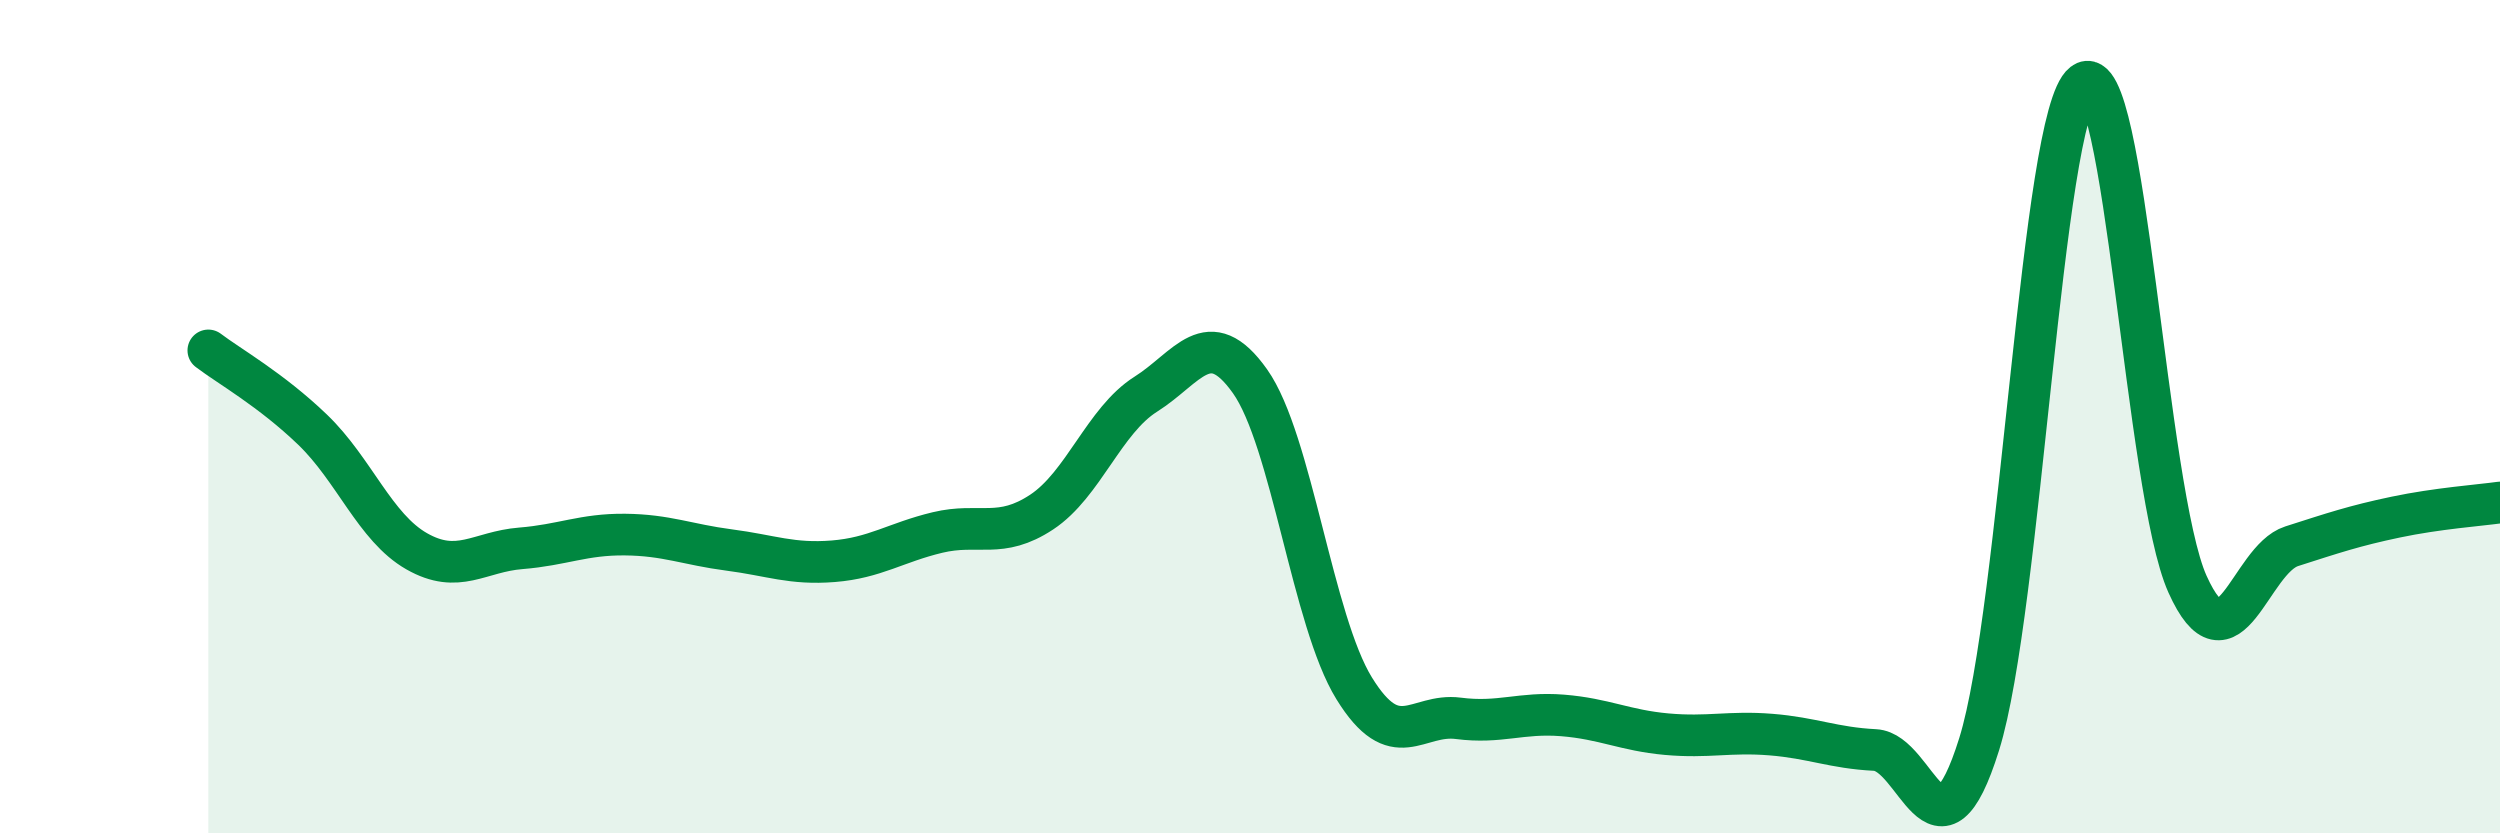 
    <svg width="60" height="20" viewBox="0 0 60 20" xmlns="http://www.w3.org/2000/svg">
      <path
        d="M 5,8.41 C 5.5,8.79 6.5,9.35 7.5,10.31 C 8.5,11.27 9,12.66 10,13.23 C 11,13.8 11.5,13.24 12.5,13.16 C 13.5,13.08 14,12.82 15,12.83 C 16,12.84 16.5,13.07 17.5,13.2 C 18.5,13.33 19,13.55 20,13.47 C 21,13.39 21.5,13.02 22.5,12.78 C 23.5,12.54 24,12.95 25,12.29 C 26,11.63 26.5,10.09 27.5,9.46 C 28.5,8.83 29,7.74 30,9.15 C 31,10.56 31.5,14.9 32.5,16.52 C 33.5,18.14 34,17.11 35,17.24 C 36,17.37 36.5,17.09 37.5,17.17 C 38.5,17.25 39,17.53 40,17.62 C 41,17.71 41.5,17.55 42.5,17.63 C 43.5,17.71 44,17.95 45,18 C 46,18.05 46.5,21.06 47.5,17.86 C 48.5,14.66 49,2.77 50,2 C 51,1.23 51.5,11.8 52.5,14.02 C 53.5,16.24 54,13.43 55,13.11 C 56,12.79 56.5,12.62 57.5,12.41 C 58.5,12.2 59.5,12.13 60,12.06L60 20L5 20Z"
        fill="#008740"
        opacity="0.1"
        stroke-linecap="round"
        stroke-linejoin="round"
      />
      <path
        d="M 5,8.41 C 5.5,8.79 6.5,9.35 7.5,10.31 C 8.5,11.27 9,12.66 10,13.23 C 11,13.8 11.5,13.24 12.5,13.16 C 13.5,13.08 14,12.82 15,12.83 C 16,12.84 16.5,13.07 17.5,13.2 C 18.5,13.33 19,13.55 20,13.47 C 21,13.39 21.5,13.02 22.5,12.78 C 23.5,12.54 24,12.95 25,12.29 C 26,11.63 26.5,10.09 27.5,9.46 C 28.5,8.83 29,7.74 30,9.15 C 31,10.56 31.5,14.9 32.5,16.52 C 33.5,18.14 34,17.11 35,17.24 C 36,17.37 36.5,17.09 37.5,17.17 C 38.5,17.25 39,17.53 40,17.62 C 41,17.71 41.5,17.55 42.5,17.63 C 43.5,17.71 44,17.95 45,18 C 46,18.05 46.5,21.06 47.5,17.86 C 48.5,14.66 49,2.77 50,2 C 51,1.23 51.5,11.8 52.5,14.02 C 53.5,16.24 54,13.43 55,13.11 C 56,12.79 56.5,12.62 57.5,12.41 C 58.5,12.2 59.5,12.13 60,12.06"
        stroke="#008740"
        stroke-width="1"
        fill="none"
        stroke-linecap="round"
        stroke-linejoin="round"
      />
    </svg>
  